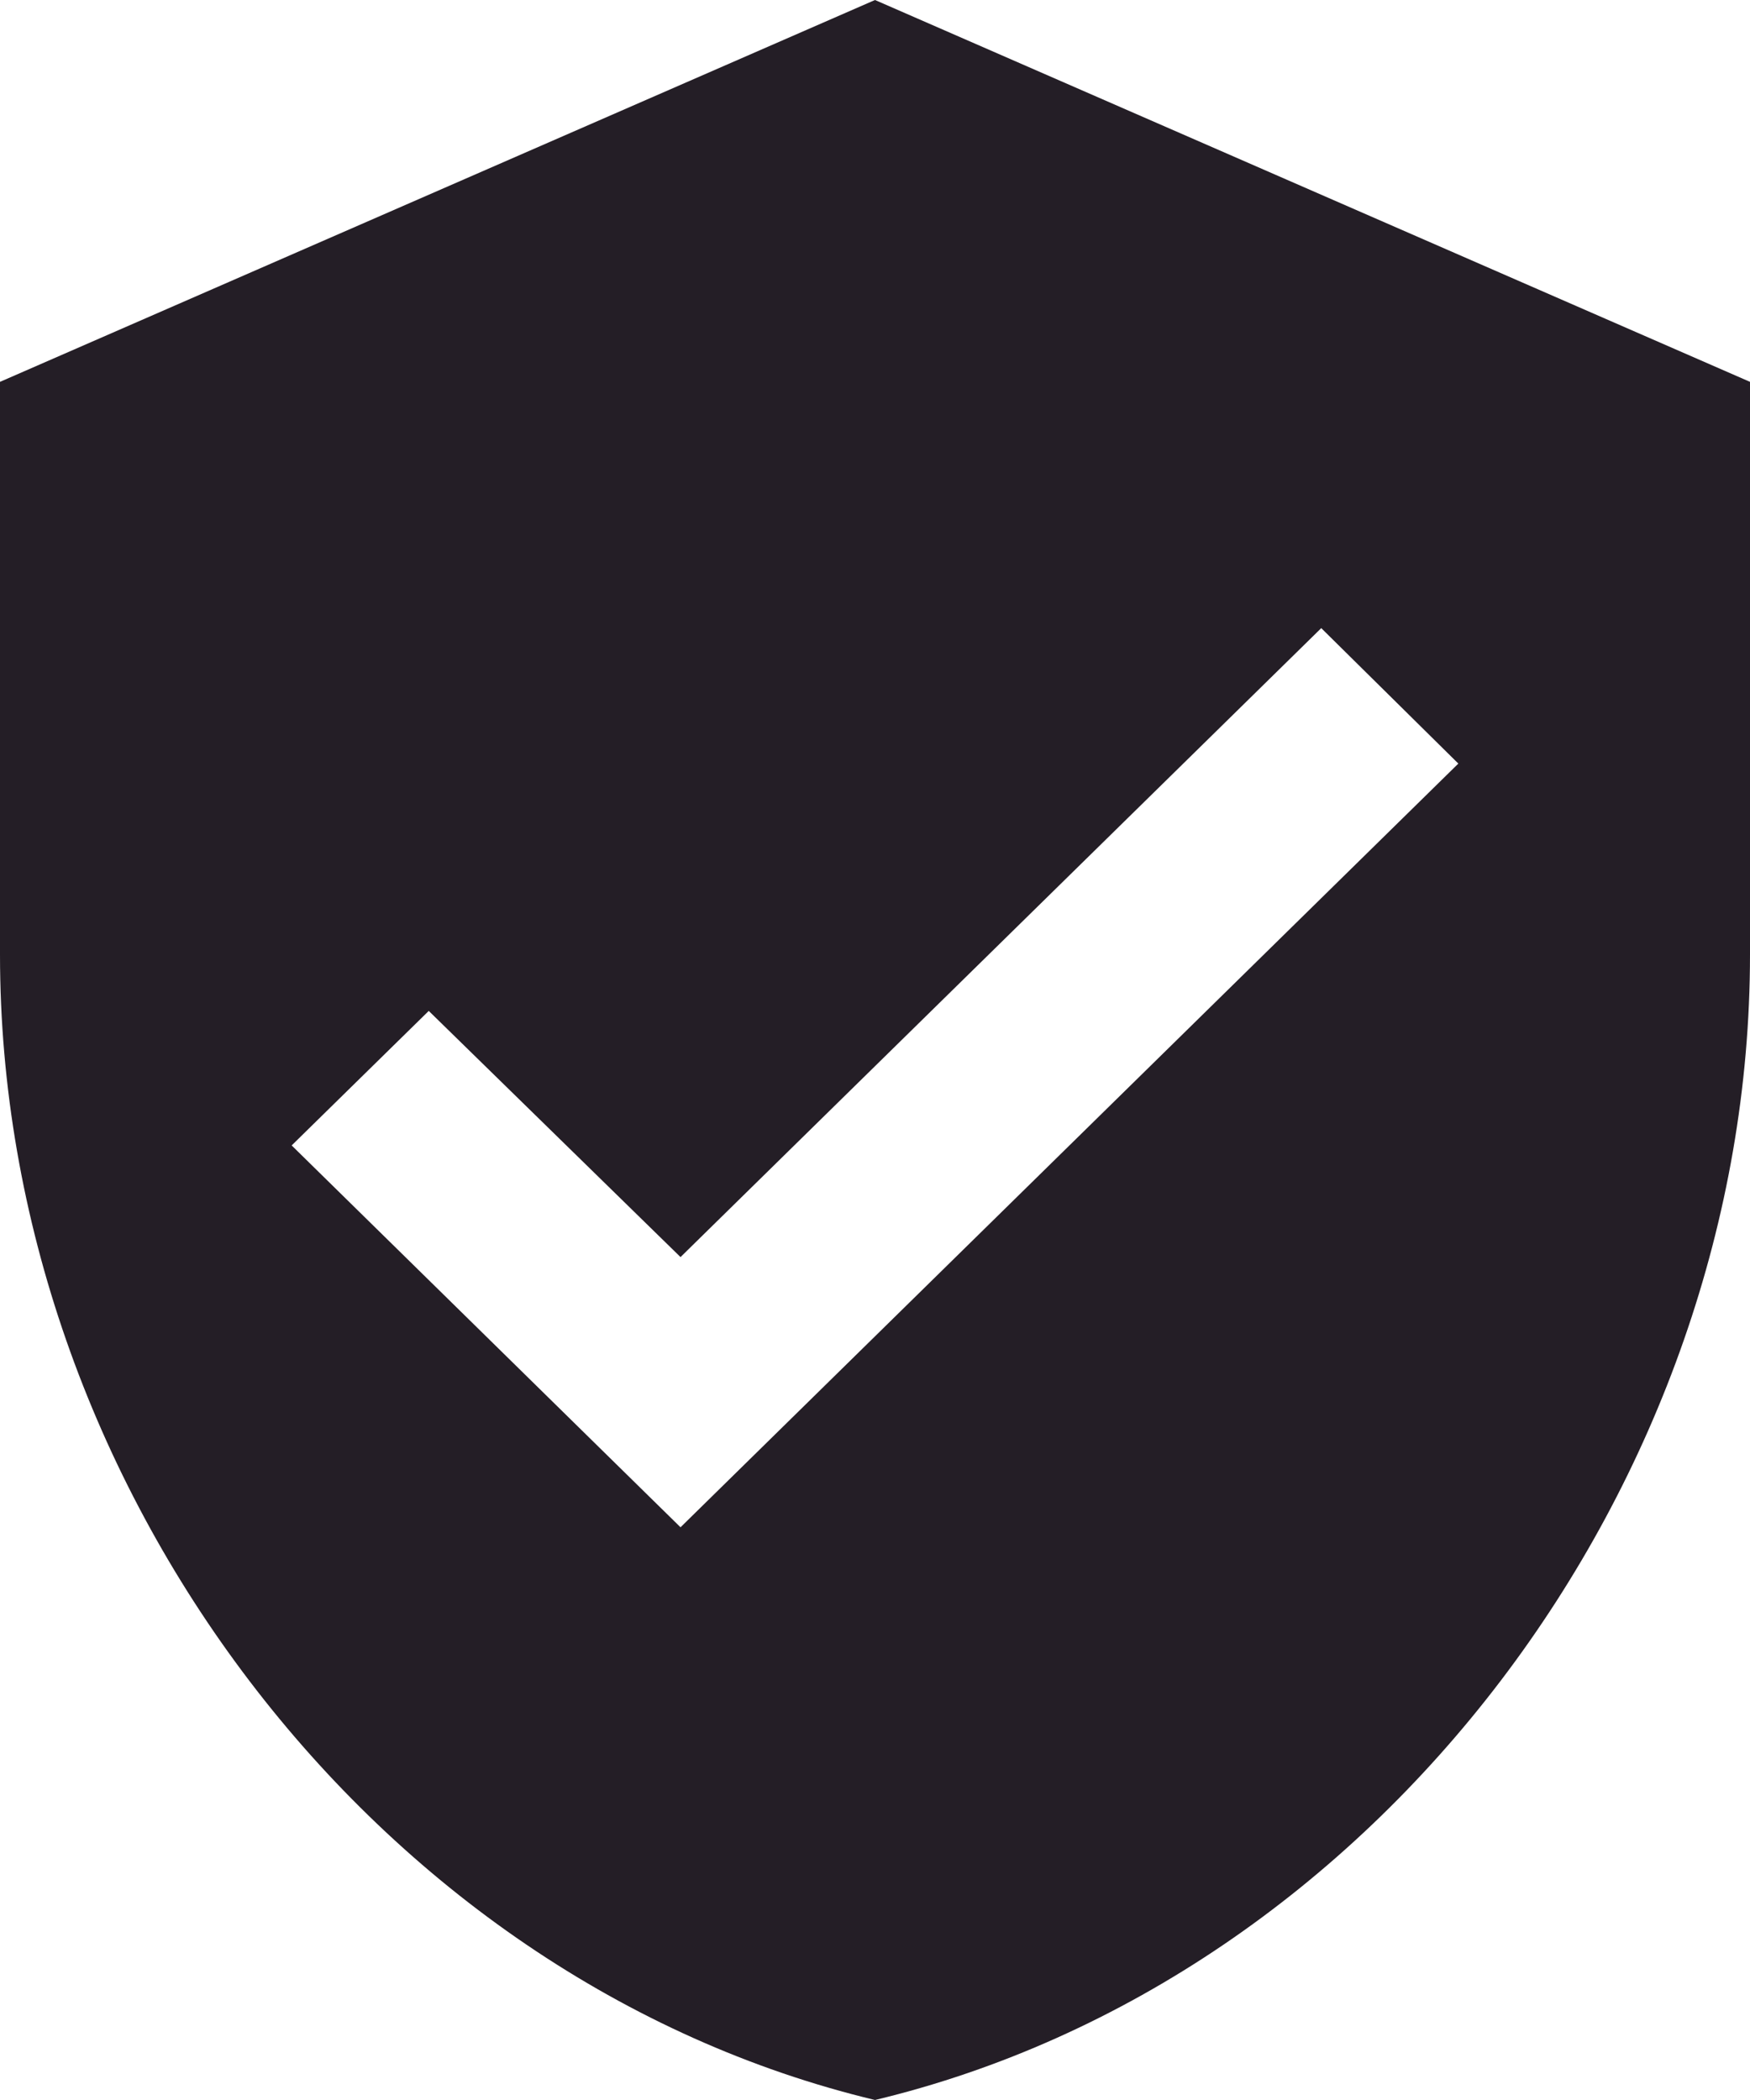 <svg width="15" height="18" viewBox="0 0 15 18" fill="none" xmlns="http://www.w3.org/2000/svg">
<path d="M7.5 0L0 3.273V8.182C0 12.723 3.2 16.969 7.5 18C11.8 16.969 15 12.723 15 8.182V3.273L7.5 0ZM5.833 13.091L2.5 9.818L3.675 8.665L5.833 10.775L11.325 5.384L12.5 6.545L5.833 13.091Z" fill="#241E26"/>
</svg>
